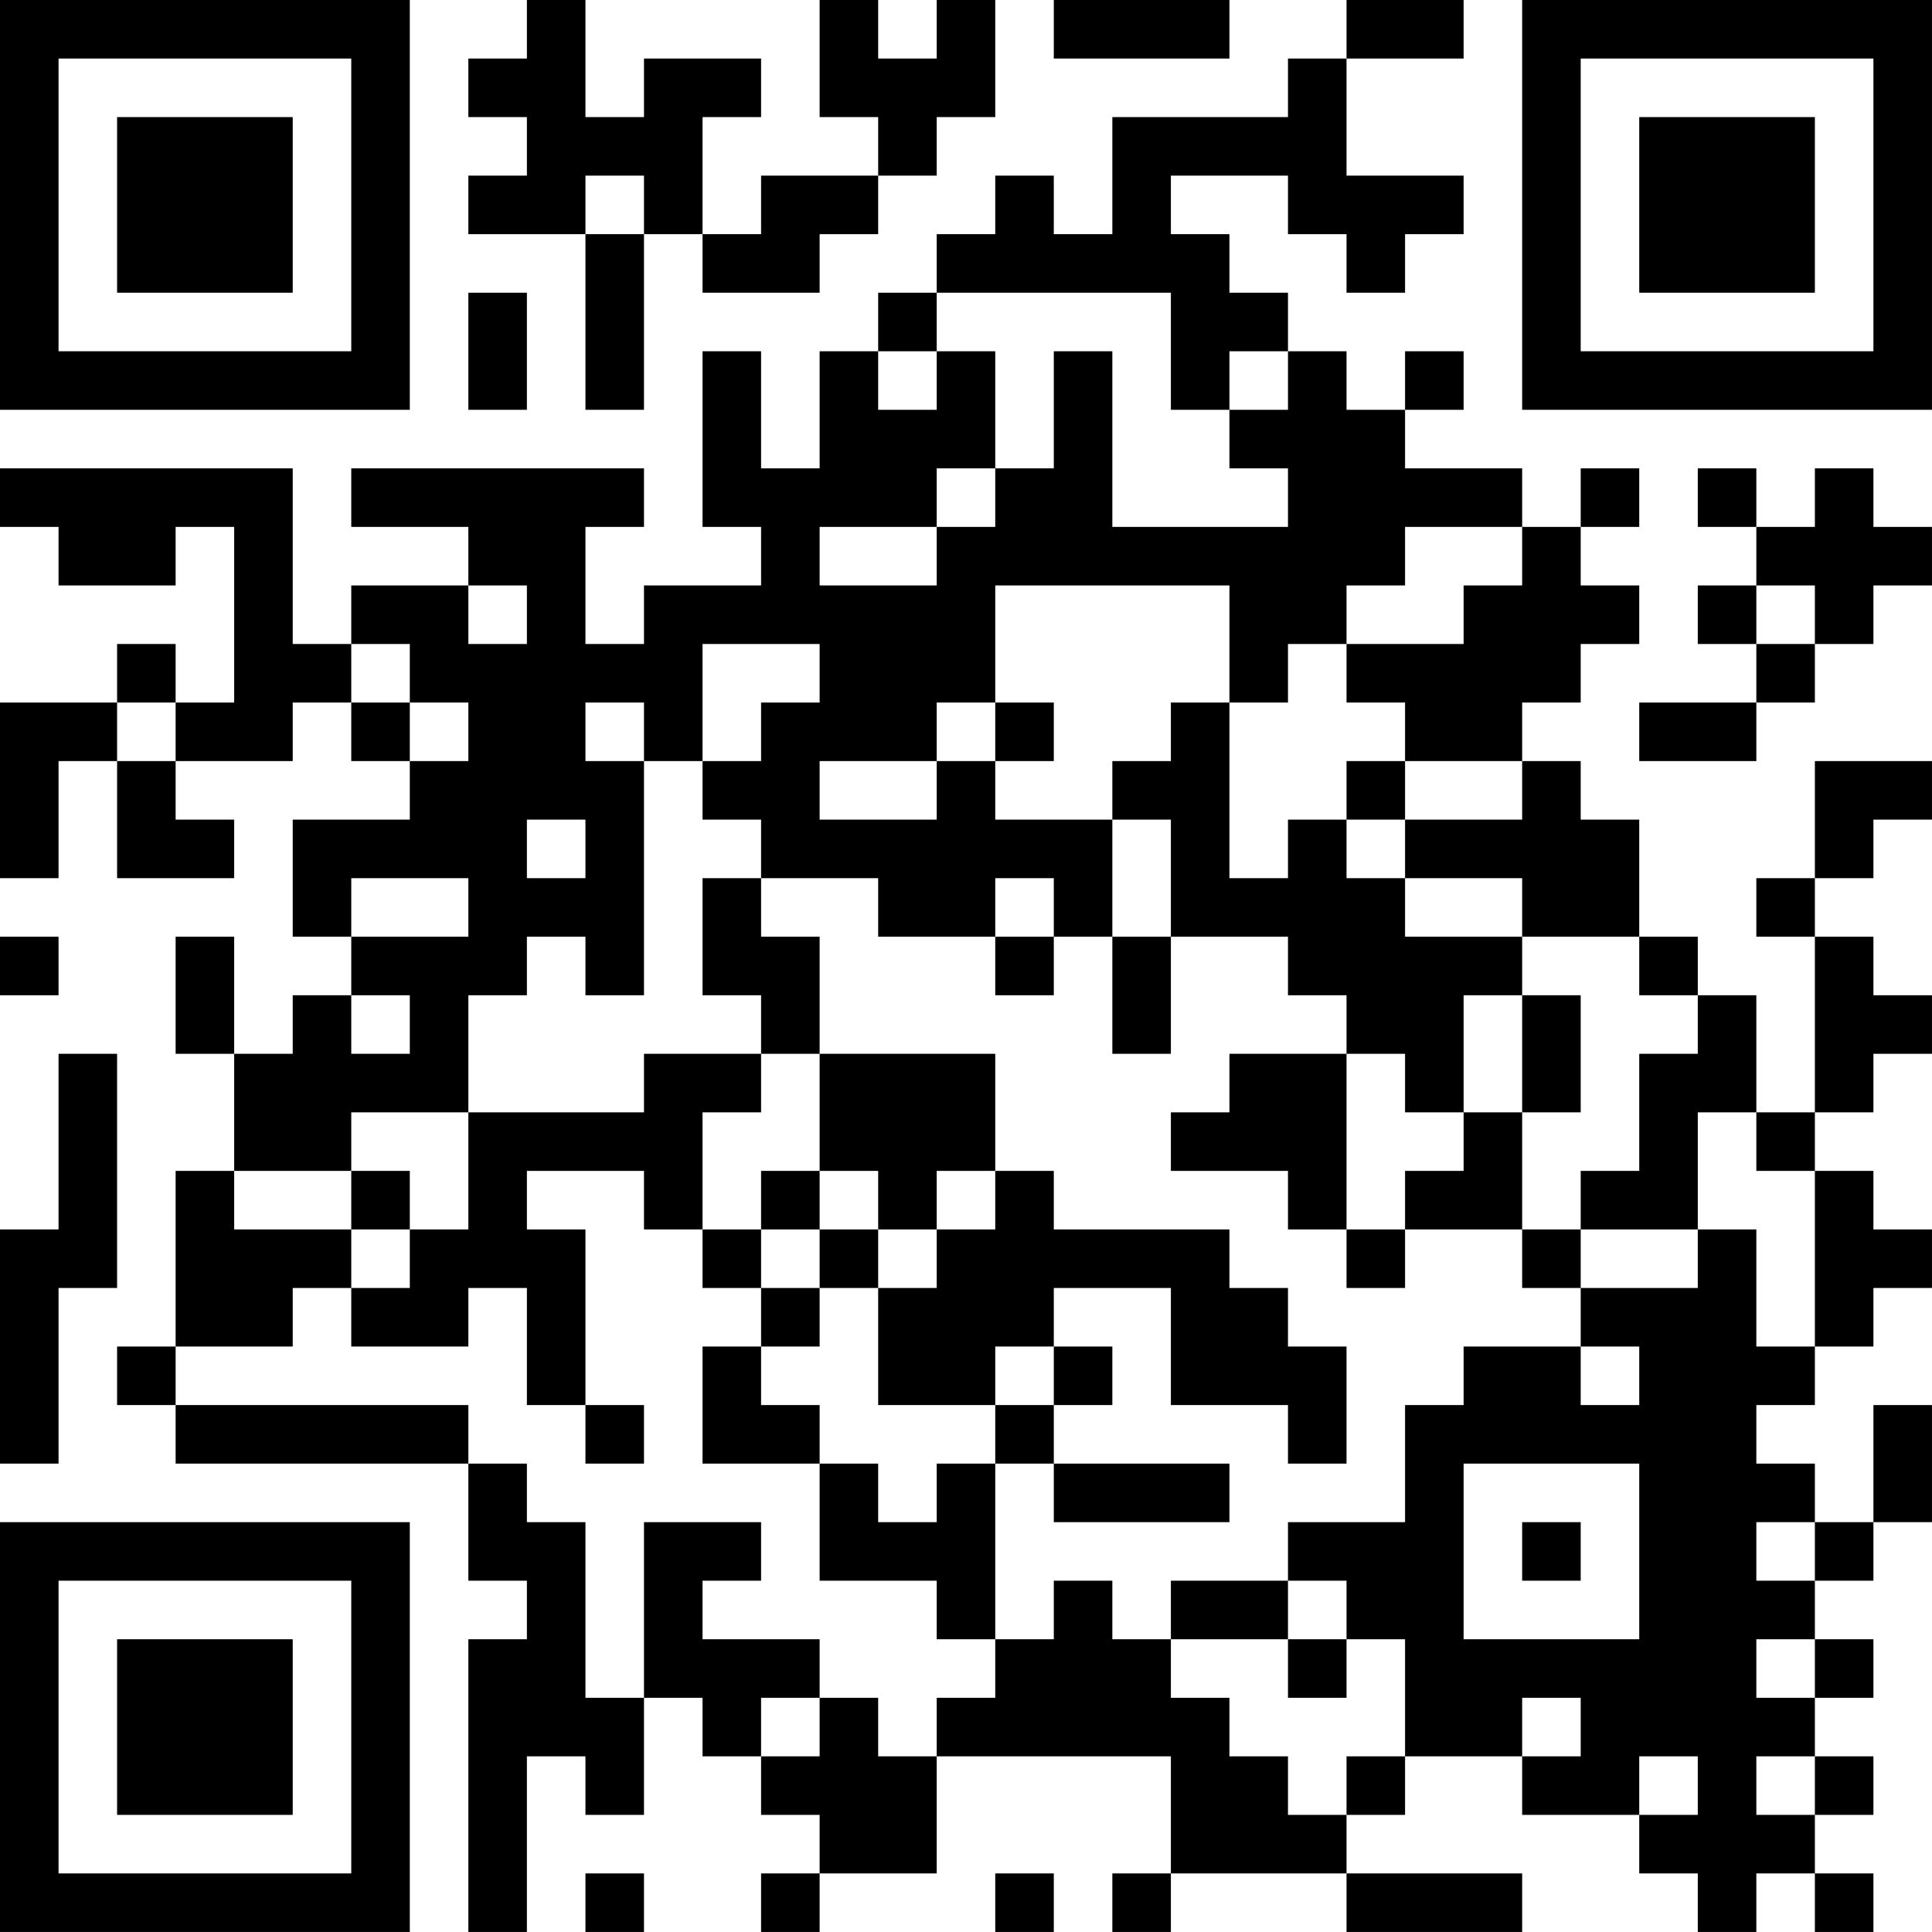 <?xml version="1.0" encoding="UTF-8"?>
<svg xmlns="http://www.w3.org/2000/svg" version="1.1" width="400" height="400" viewBox="0 0 400 400"><rect x="0" y="0" width="400" height="400" fill="#ffffff"/><g transform="scale(12.121)"><g transform="translate(0,0)"><path fill-rule="evenodd" d="M9 0L9 1L8 1L8 2L9 2L9 3L8 3L8 4L10 4L10 7L11 7L11 4L12 4L12 5L14 5L14 4L15 4L15 3L16 3L16 2L17 2L17 0L16 0L16 1L15 1L15 0L14 0L14 2L15 2L15 3L13 3L13 4L12 4L12 2L13 2L13 1L11 1L11 2L10 2L10 0ZM18 0L18 1L21 1L21 0ZM23 0L23 1L22 1L22 2L19 2L19 4L18 4L18 3L17 3L17 4L16 4L16 5L15 5L15 6L14 6L14 8L13 8L13 6L12 6L12 9L13 9L13 10L11 10L11 11L10 11L10 9L11 9L11 8L6 8L6 9L8 9L8 10L6 10L6 11L5 11L5 8L0 8L0 9L1 9L1 10L3 10L3 9L4 9L4 12L3 12L3 11L2 11L2 12L0 12L0 15L1 15L1 13L2 13L2 15L4 15L4 14L3 14L3 13L5 13L5 12L6 12L6 13L7 13L7 14L5 14L5 16L6 16L6 17L5 17L5 18L4 18L4 16L3 16L3 18L4 18L4 20L3 20L3 23L2 23L2 24L3 24L3 25L8 25L8 27L9 27L9 28L8 28L8 33L9 33L9 30L10 30L10 31L11 31L11 29L12 29L12 30L13 30L13 31L14 31L14 32L13 32L13 33L14 33L14 32L16 32L16 30L20 30L20 32L19 32L19 33L20 33L20 32L23 32L23 33L26 33L26 32L23 32L23 31L24 31L24 30L26 30L26 31L28 31L28 32L29 32L29 33L30 33L30 32L31 32L31 33L32 33L32 32L31 32L31 31L32 31L32 30L31 30L31 29L32 29L32 28L31 28L31 27L32 27L32 26L33 26L33 24L32 24L32 26L31 26L31 25L30 25L30 24L31 24L31 23L32 23L32 22L33 22L33 21L32 21L32 20L31 20L31 19L32 19L32 18L33 18L33 17L32 17L32 16L31 16L31 15L32 15L32 14L33 14L33 13L31 13L31 15L30 15L30 16L31 16L31 19L30 19L30 17L29 17L29 16L28 16L28 14L27 14L27 13L26 13L26 12L27 12L27 11L28 11L28 10L27 10L27 9L28 9L28 8L27 8L27 9L26 9L26 8L24 8L24 7L25 7L25 6L24 6L24 7L23 7L23 6L22 6L22 5L21 5L21 4L20 4L20 3L22 3L22 4L23 4L23 5L24 5L24 4L25 4L25 3L23 3L23 1L25 1L25 0ZM10 3L10 4L11 4L11 3ZM8 5L8 7L9 7L9 5ZM16 5L16 6L15 6L15 7L16 7L16 6L17 6L17 8L16 8L16 9L14 9L14 10L16 10L16 9L17 9L17 8L18 8L18 6L19 6L19 9L22 9L22 8L21 8L21 7L22 7L22 6L21 6L21 7L20 7L20 5ZM29 8L29 9L30 9L30 10L29 10L29 11L30 11L30 12L28 12L28 13L30 13L30 12L31 12L31 11L32 11L32 10L33 10L33 9L32 9L32 8L31 8L31 9L30 9L30 8ZM24 9L24 10L23 10L23 11L22 11L22 12L21 12L21 10L17 10L17 12L16 12L16 13L14 13L14 14L16 14L16 13L17 13L17 14L19 14L19 16L18 16L18 15L17 15L17 16L15 16L15 15L13 15L13 14L12 14L12 13L13 13L13 12L14 12L14 11L12 11L12 13L11 13L11 12L10 12L10 13L11 13L11 17L10 17L10 16L9 16L9 17L8 17L8 19L6 19L6 20L4 20L4 21L6 21L6 22L5 22L5 23L3 23L3 24L8 24L8 25L9 25L9 26L10 26L10 29L11 29L11 26L13 26L13 27L12 27L12 28L14 28L14 29L13 29L13 30L14 30L14 29L15 29L15 30L16 30L16 29L17 29L17 28L18 28L18 27L19 27L19 28L20 28L20 29L21 29L21 30L22 30L22 31L23 31L23 30L24 30L24 28L23 28L23 27L22 27L22 26L24 26L24 24L25 24L25 23L27 23L27 24L28 24L28 23L27 23L27 22L29 22L29 21L30 21L30 23L31 23L31 20L30 20L30 19L29 19L29 21L27 21L27 20L28 20L28 18L29 18L29 17L28 17L28 16L26 16L26 15L24 15L24 14L26 14L26 13L24 13L24 12L23 12L23 11L25 11L25 10L26 10L26 9ZM8 10L8 11L9 11L9 10ZM30 10L30 11L31 11L31 10ZM6 11L6 12L7 12L7 13L8 13L8 12L7 12L7 11ZM2 12L2 13L3 13L3 12ZM17 12L17 13L18 13L18 12ZM20 12L20 13L19 13L19 14L20 14L20 16L19 16L19 18L20 18L20 16L22 16L22 17L23 17L23 18L21 18L21 19L20 19L20 20L22 20L22 21L23 21L23 22L24 22L24 21L26 21L26 22L27 22L27 21L26 21L26 19L27 19L27 17L26 17L26 16L24 16L24 15L23 15L23 14L24 14L24 13L23 13L23 14L22 14L22 15L21 15L21 12ZM9 14L9 15L10 15L10 14ZM6 15L6 16L8 16L8 15ZM12 15L12 17L13 17L13 18L11 18L11 19L8 19L8 21L7 21L7 20L6 20L6 21L7 21L7 22L6 22L6 23L8 23L8 22L9 22L9 24L10 24L10 25L11 25L11 24L10 24L10 21L9 21L9 20L11 20L11 21L12 21L12 22L13 22L13 23L12 23L12 25L14 25L14 27L16 27L16 28L17 28L17 25L18 25L18 26L21 26L21 25L18 25L18 24L19 24L19 23L18 23L18 22L20 22L20 24L22 24L22 25L23 25L23 23L22 23L22 22L21 22L21 21L18 21L18 20L17 20L17 18L14 18L14 16L13 16L13 15ZM0 16L0 17L1 17L1 16ZM17 16L17 17L18 17L18 16ZM6 17L6 18L7 18L7 17ZM25 17L25 19L24 19L24 18L23 18L23 21L24 21L24 20L25 20L25 19L26 19L26 17ZM1 18L1 21L0 21L0 25L1 25L1 22L2 22L2 18ZM13 18L13 19L12 19L12 21L13 21L13 22L14 22L14 23L13 23L13 24L14 24L14 25L15 25L15 26L16 26L16 25L17 25L17 24L18 24L18 23L17 23L17 24L15 24L15 22L16 22L16 21L17 21L17 20L16 20L16 21L15 21L15 20L14 20L14 18ZM13 20L13 21L14 21L14 22L15 22L15 21L14 21L14 20ZM25 25L25 28L28 28L28 25ZM26 26L26 27L27 27L27 26ZM30 26L30 27L31 27L31 26ZM20 27L20 28L22 28L22 29L23 29L23 28L22 28L22 27ZM30 28L30 29L31 29L31 28ZM26 29L26 30L27 30L27 29ZM28 30L28 31L29 31L29 30ZM30 30L30 31L31 31L31 30ZM10 32L10 33L11 33L11 32ZM17 32L17 33L18 33L18 32ZM0 0L0 7L7 7L7 0ZM1 1L1 6L6 6L6 1ZM2 2L2 5L5 5L5 2ZM26 0L26 7L33 7L33 0ZM27 1L27 6L32 6L32 1ZM28 2L28 5L31 5L31 2ZM0 26L0 33L7 33L7 26ZM1 27L1 32L6 32L6 27ZM2 28L2 31L5 31L5 28Z" fill="#000000"/></g></g></svg>
